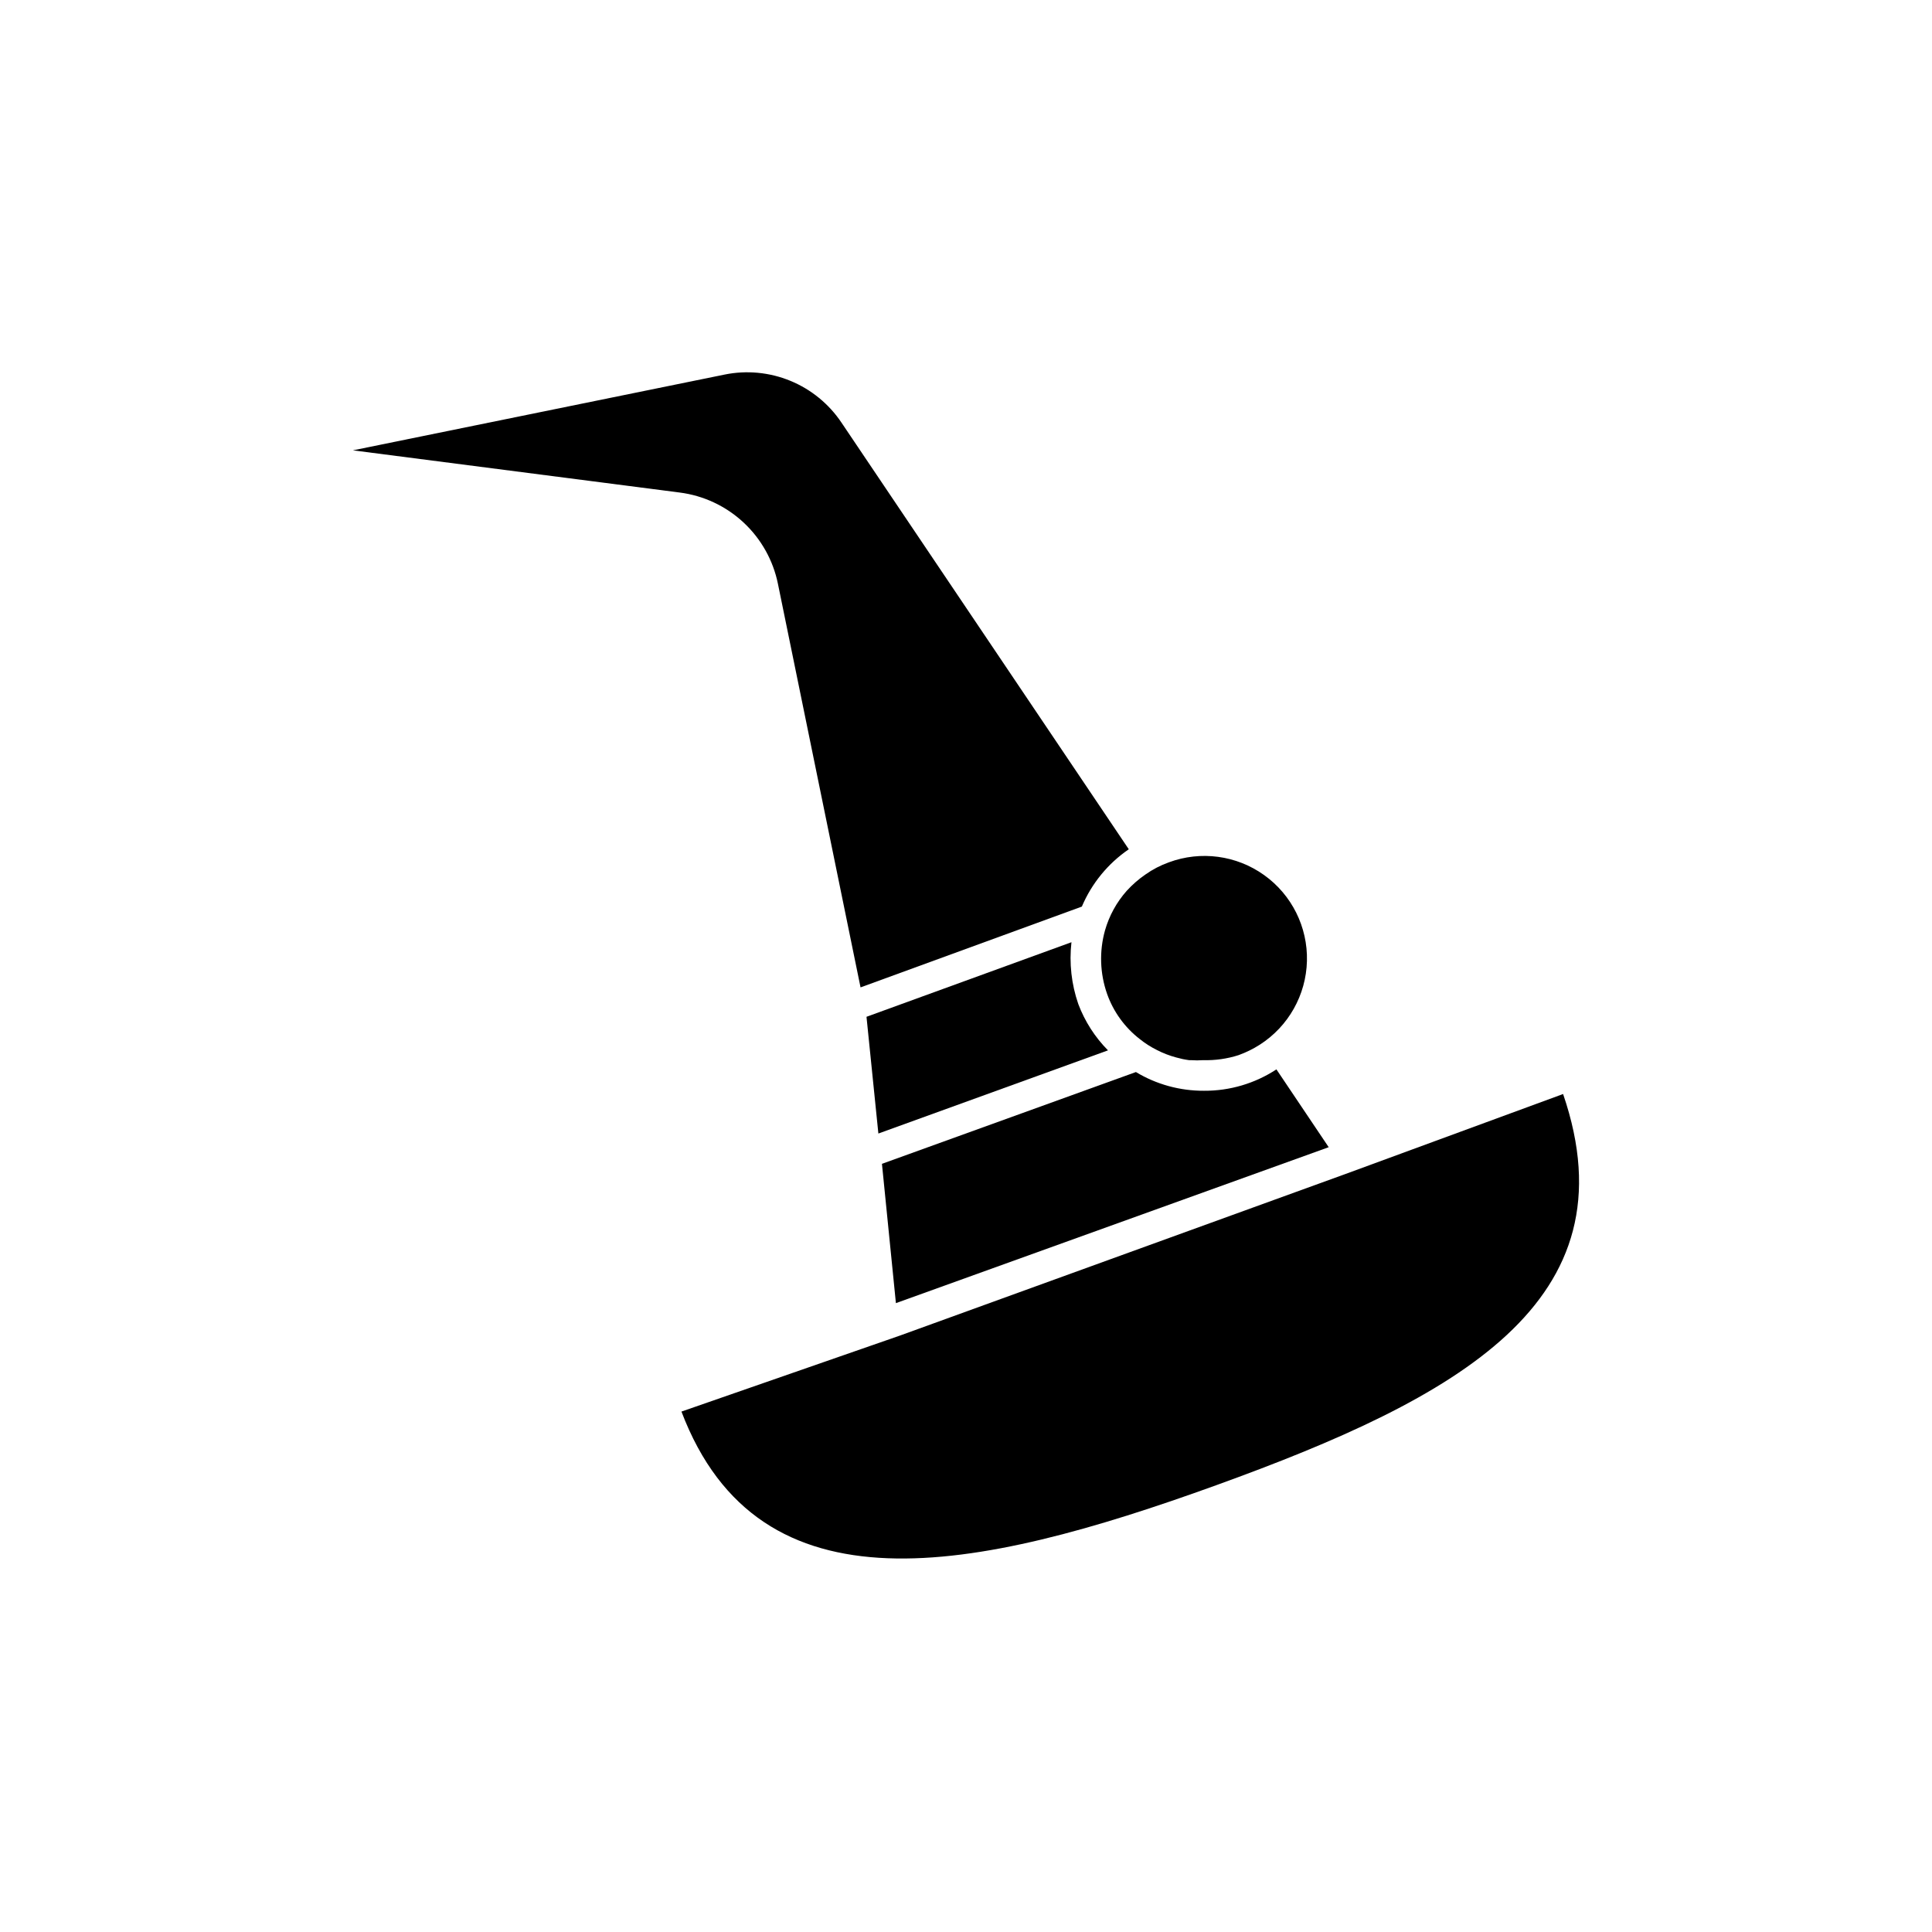 <?xml version="1.0" encoding="UTF-8"?>
<!-- Uploaded to: SVG Repo, www.svgrepo.com, Generator: SVG Repo Mixer Tools -->
<svg fill="#000000" width="800px" height="800px" version="1.1" viewBox="144 144 512 512" xmlns="http://www.w3.org/2000/svg">
 <g>
  <path d="m496.12 448.02-13.855-20.625c-5.703 3.742-12.387 5.715-19.207 5.668-6.352 0.031-12.59-1.684-18.027-4.961l-67.305 24.324 3.699 36.918z"/>
  <path d="m558.23 433.93-57.625 21.176-118.08 42.824-57.934 20.152c20.703 54.473 77.695 42.668 141.7 19.523 64-23.145 110.84-48.57 91.945-103.68z"/>
  <path d="m436.84 390.55c-1.551 5.539-1.355 11.422 0.551 16.848 1.68 4.734 4.688 8.891 8.66 11.965 1.41 1.133 2.941 2.109 4.566 2.914 1.629 0.84 3.344 1.496 5.117 1.969 1.109 0.316 2.238 0.555 3.383 0.707h0.473c1.102 0.078 2.207 0.078 3.305 0 3.176 0.086 6.344-0.363 9.371-1.34 1.957-0.711 3.832-1.633 5.586-2.754 7.59-4.859 12.273-13.168 12.5-22.176 0.23-9.012-4.023-17.547-11.355-22.785-7.328-5.242-16.781-6.504-25.23-3.375-2.211 0.789-4.305 1.875-6.219 3.231-1.816 1.246-3.477 2.699-4.961 4.328-2.676 3.016-4.641 6.594-5.746 10.469z"/>
  <path d="m373.63 413.46 3.148 30.938 60.852-22.043h-0.004c-3.453-3.496-6.137-7.68-7.871-12.281-1.816-5.254-2.438-10.848-1.809-16.375z"/>
  <path d="m350.17 298.77 21.883 106.9 58.648-21.414c2.609-6.148 6.926-11.422 12.438-15.191l-76.121-113.04c-3.32-4.965-8.043-8.832-13.566-11.102-5.523-2.269-11.598-2.848-17.449-1.652l-98.48 20.074 86.594 11.18c6.332 0.809 12.25 3.586 16.922 7.934 4.676 4.348 7.867 10.055 9.133 16.312z"/>
 </g>
</svg>